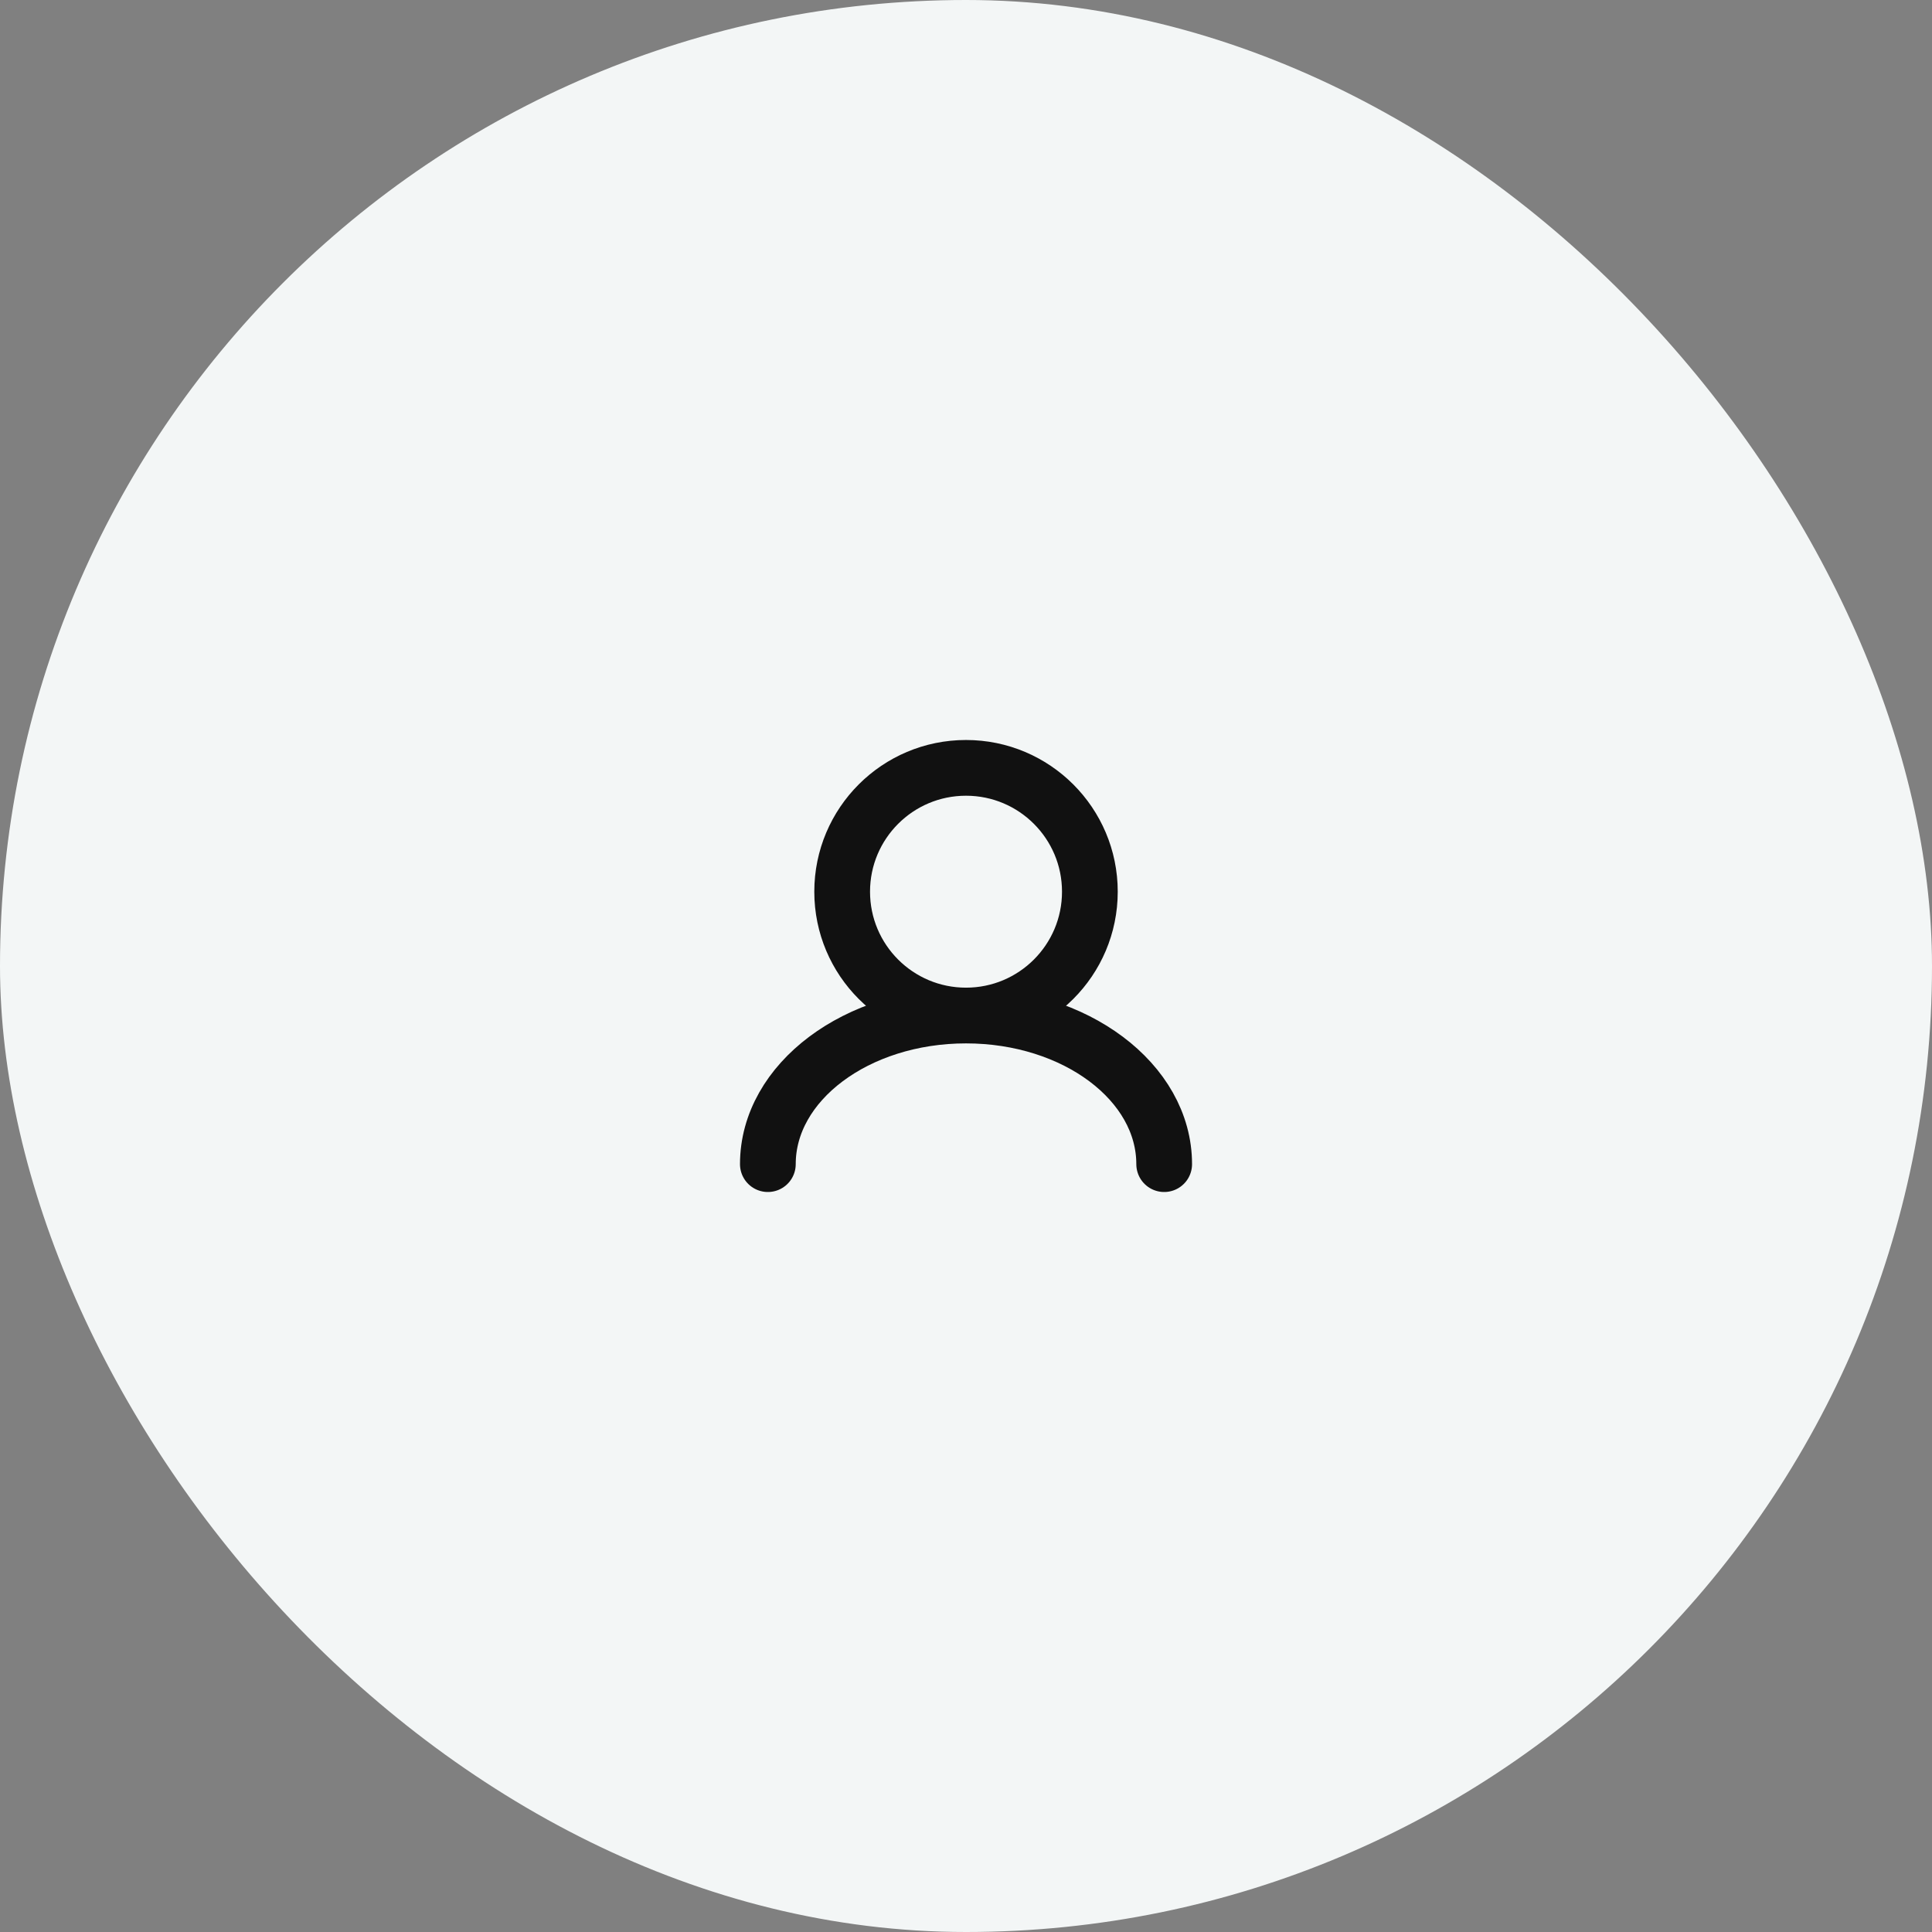 <svg width="52" height="52" viewBox="0 0 52 52" fill="none" xmlns="http://www.w3.org/2000/svg">
<rect x="0" y="0" width="52" height="52" fill="#808080" stroke="none"/>
<rect width="52" height="52" rx="26" fill="#F3F6F6"/>
<path d="M26 27.333C27.841 27.333 29.334 25.841 29.334 24C29.334 22.159 27.841 20.667 26 20.667C24.159 20.667 22.667 22.159 22.667 24C22.667 25.841 24.159 27.333 26 27.333ZM26 27.333C23.055 27.333 20.667 29.124 20.667 31.333M26 27.333C28.946 27.333 31.334 29.124 31.334 31.333" stroke="#111111" stroke-width="1.5" stroke-linecap="round"/>
</svg>
